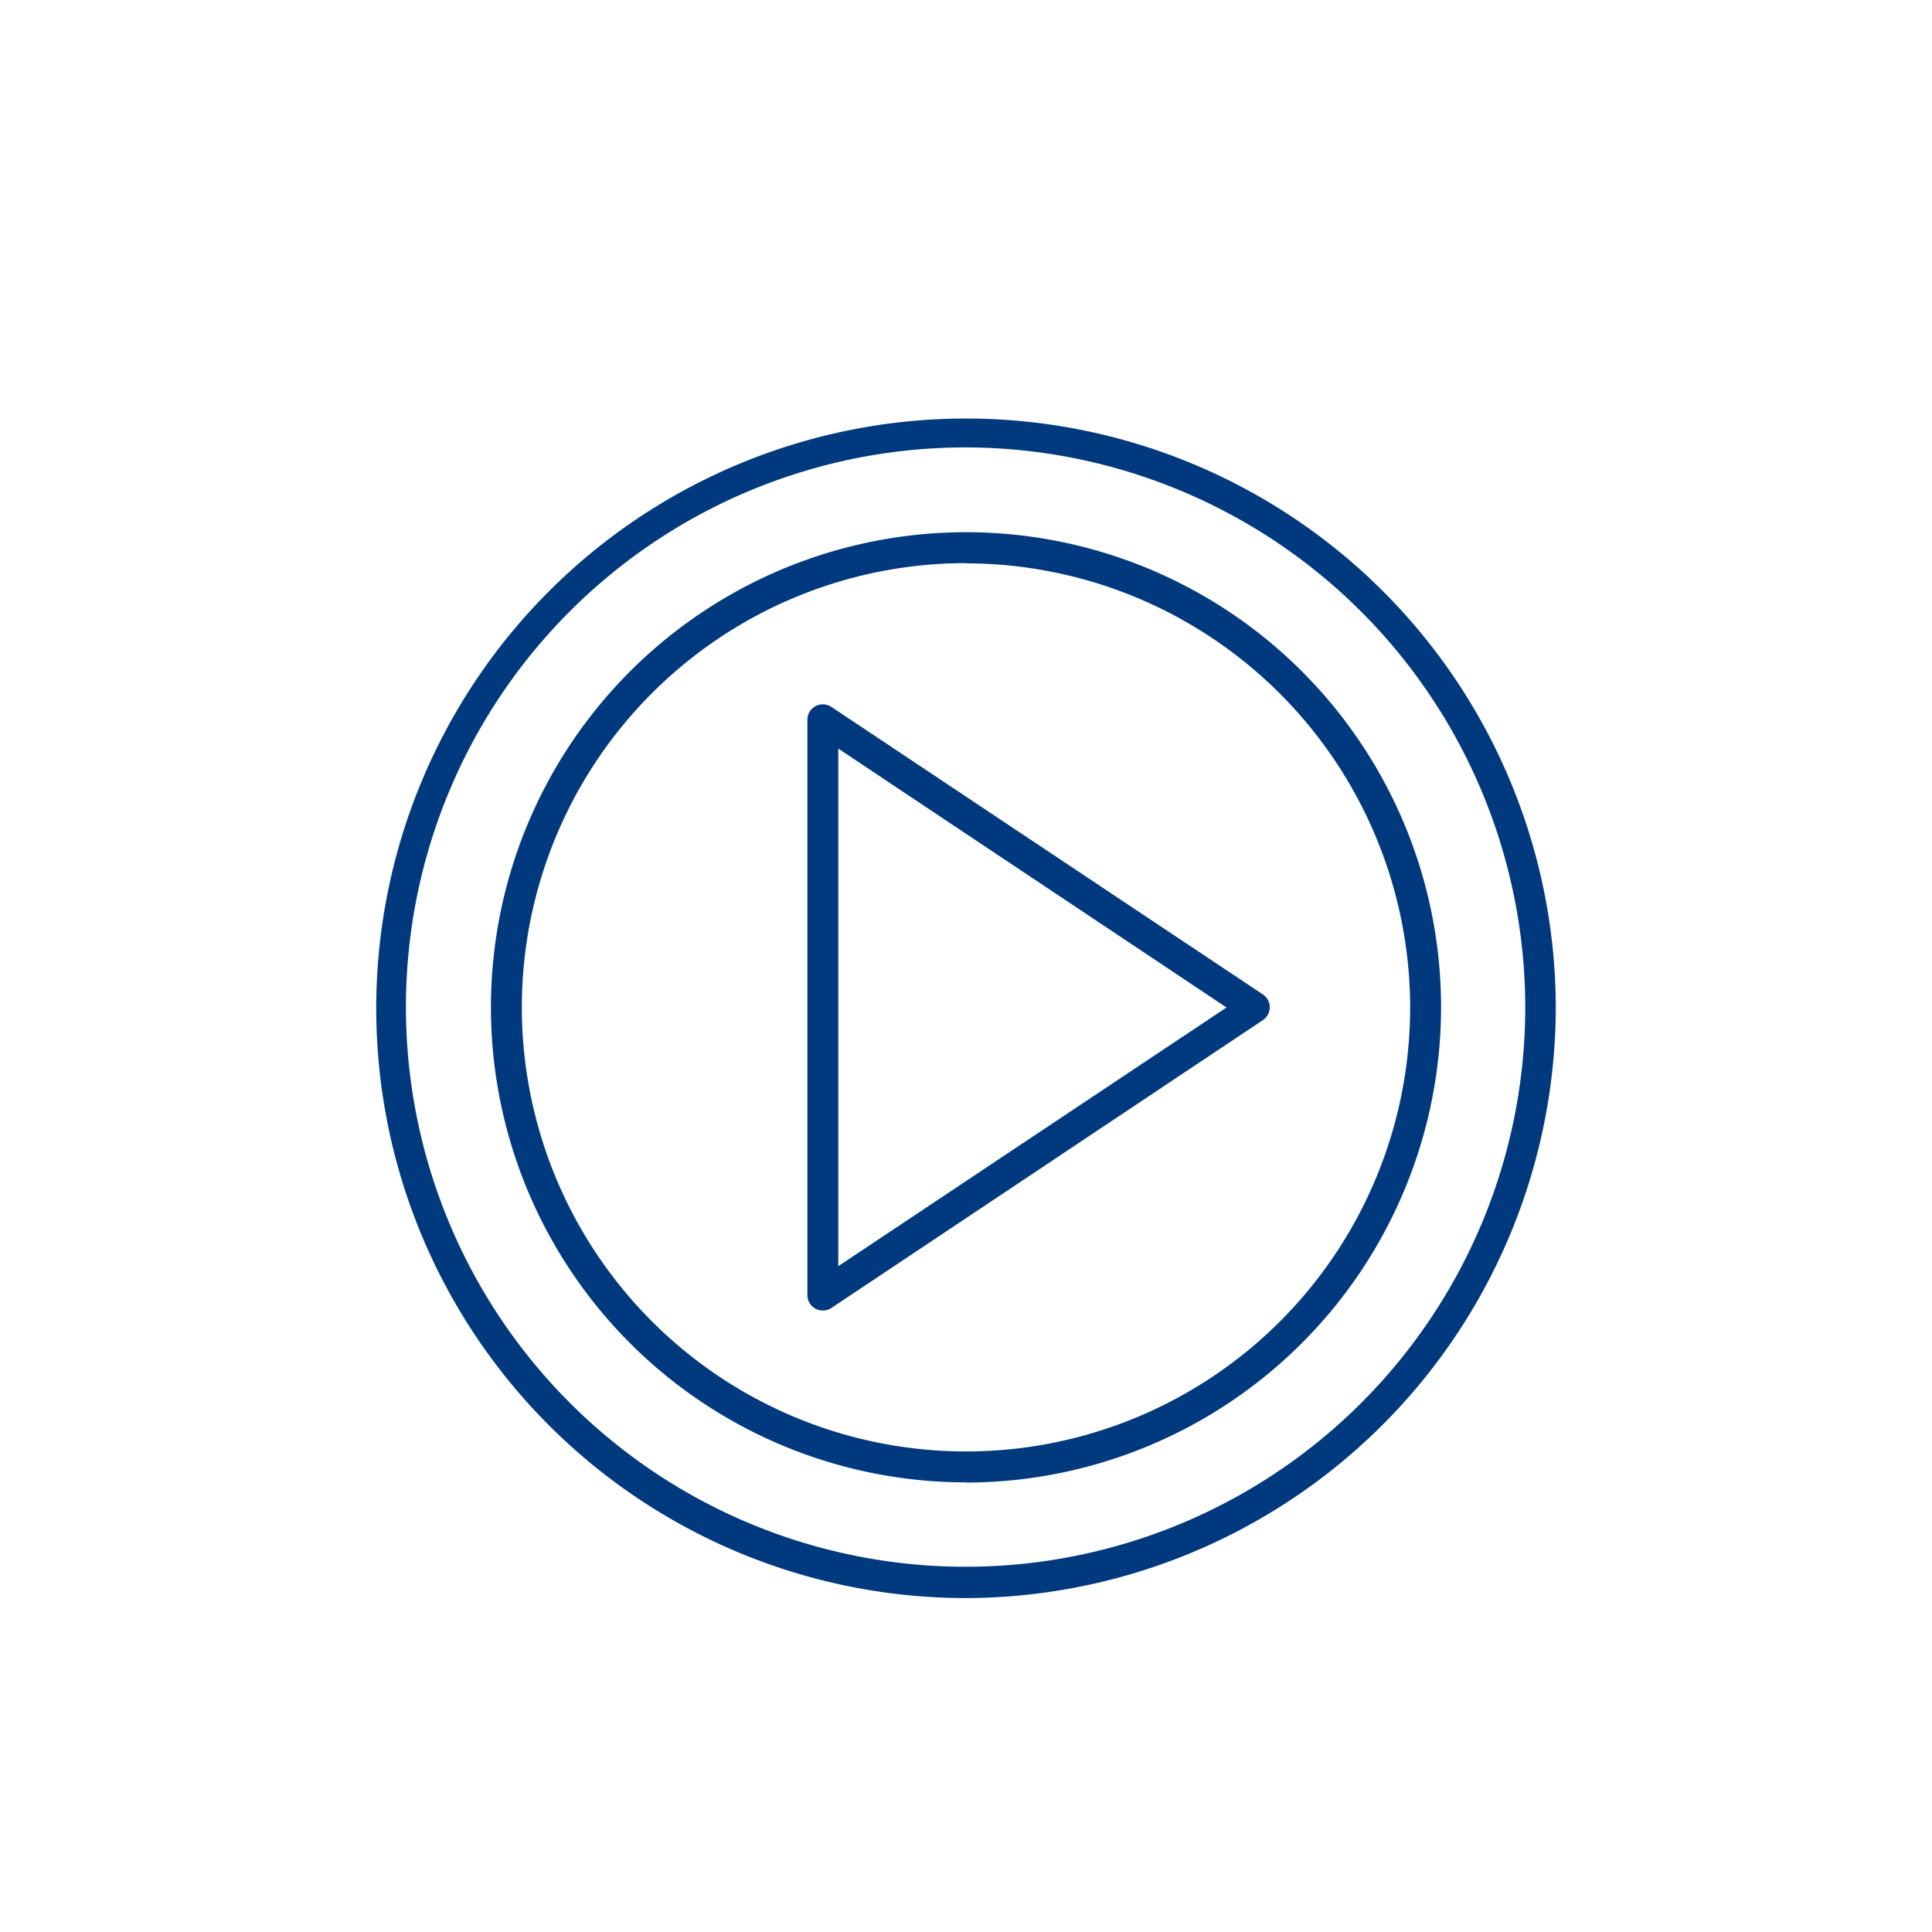 <svg xmlns="http://www.w3.org/2000/svg" viewBox="0 0 95 95"><defs><style>.cls-1{fill:none;}.cls-2{fill:#00397e;}</style></defs><title>ikusentzunezkoak-iko</title><g id="Capa_2" data-name="Capa 2"><g id="Capa_1-2" data-name="Capa 1"><rect class="cls-1" width="95" height="95"/><path class="cls-2" d="M40.46,64.44a.75.75,0,0,1-.36-.09.76.76,0,0,1-.4-.67V35.39a.76.76,0,0,1,1.18-.63L62.1,48.9a.76.76,0,0,1,0,1.26L40.89,64.31A.76.76,0,0,1,40.46,64.44Zm.76-27.63V62.26L60.31,49.54Z"/><path class="cls-2" d="M47.5,78.58a29,29,0,1,1,29-29A29.08,29.08,0,0,1,47.5,78.58ZM47.5,22A27.52,27.52,0,1,0,75,49.54,27.56,27.56,0,0,0,47.5,22Zm0,50.89A23.36,23.36,0,1,1,70.86,49.54,23.39,23.39,0,0,1,47.5,72.9Zm0-45.2A21.84,21.84,0,1,0,69.34,49.54,21.87,21.87,0,0,0,47.5,27.7Z"/></g></g></svg>